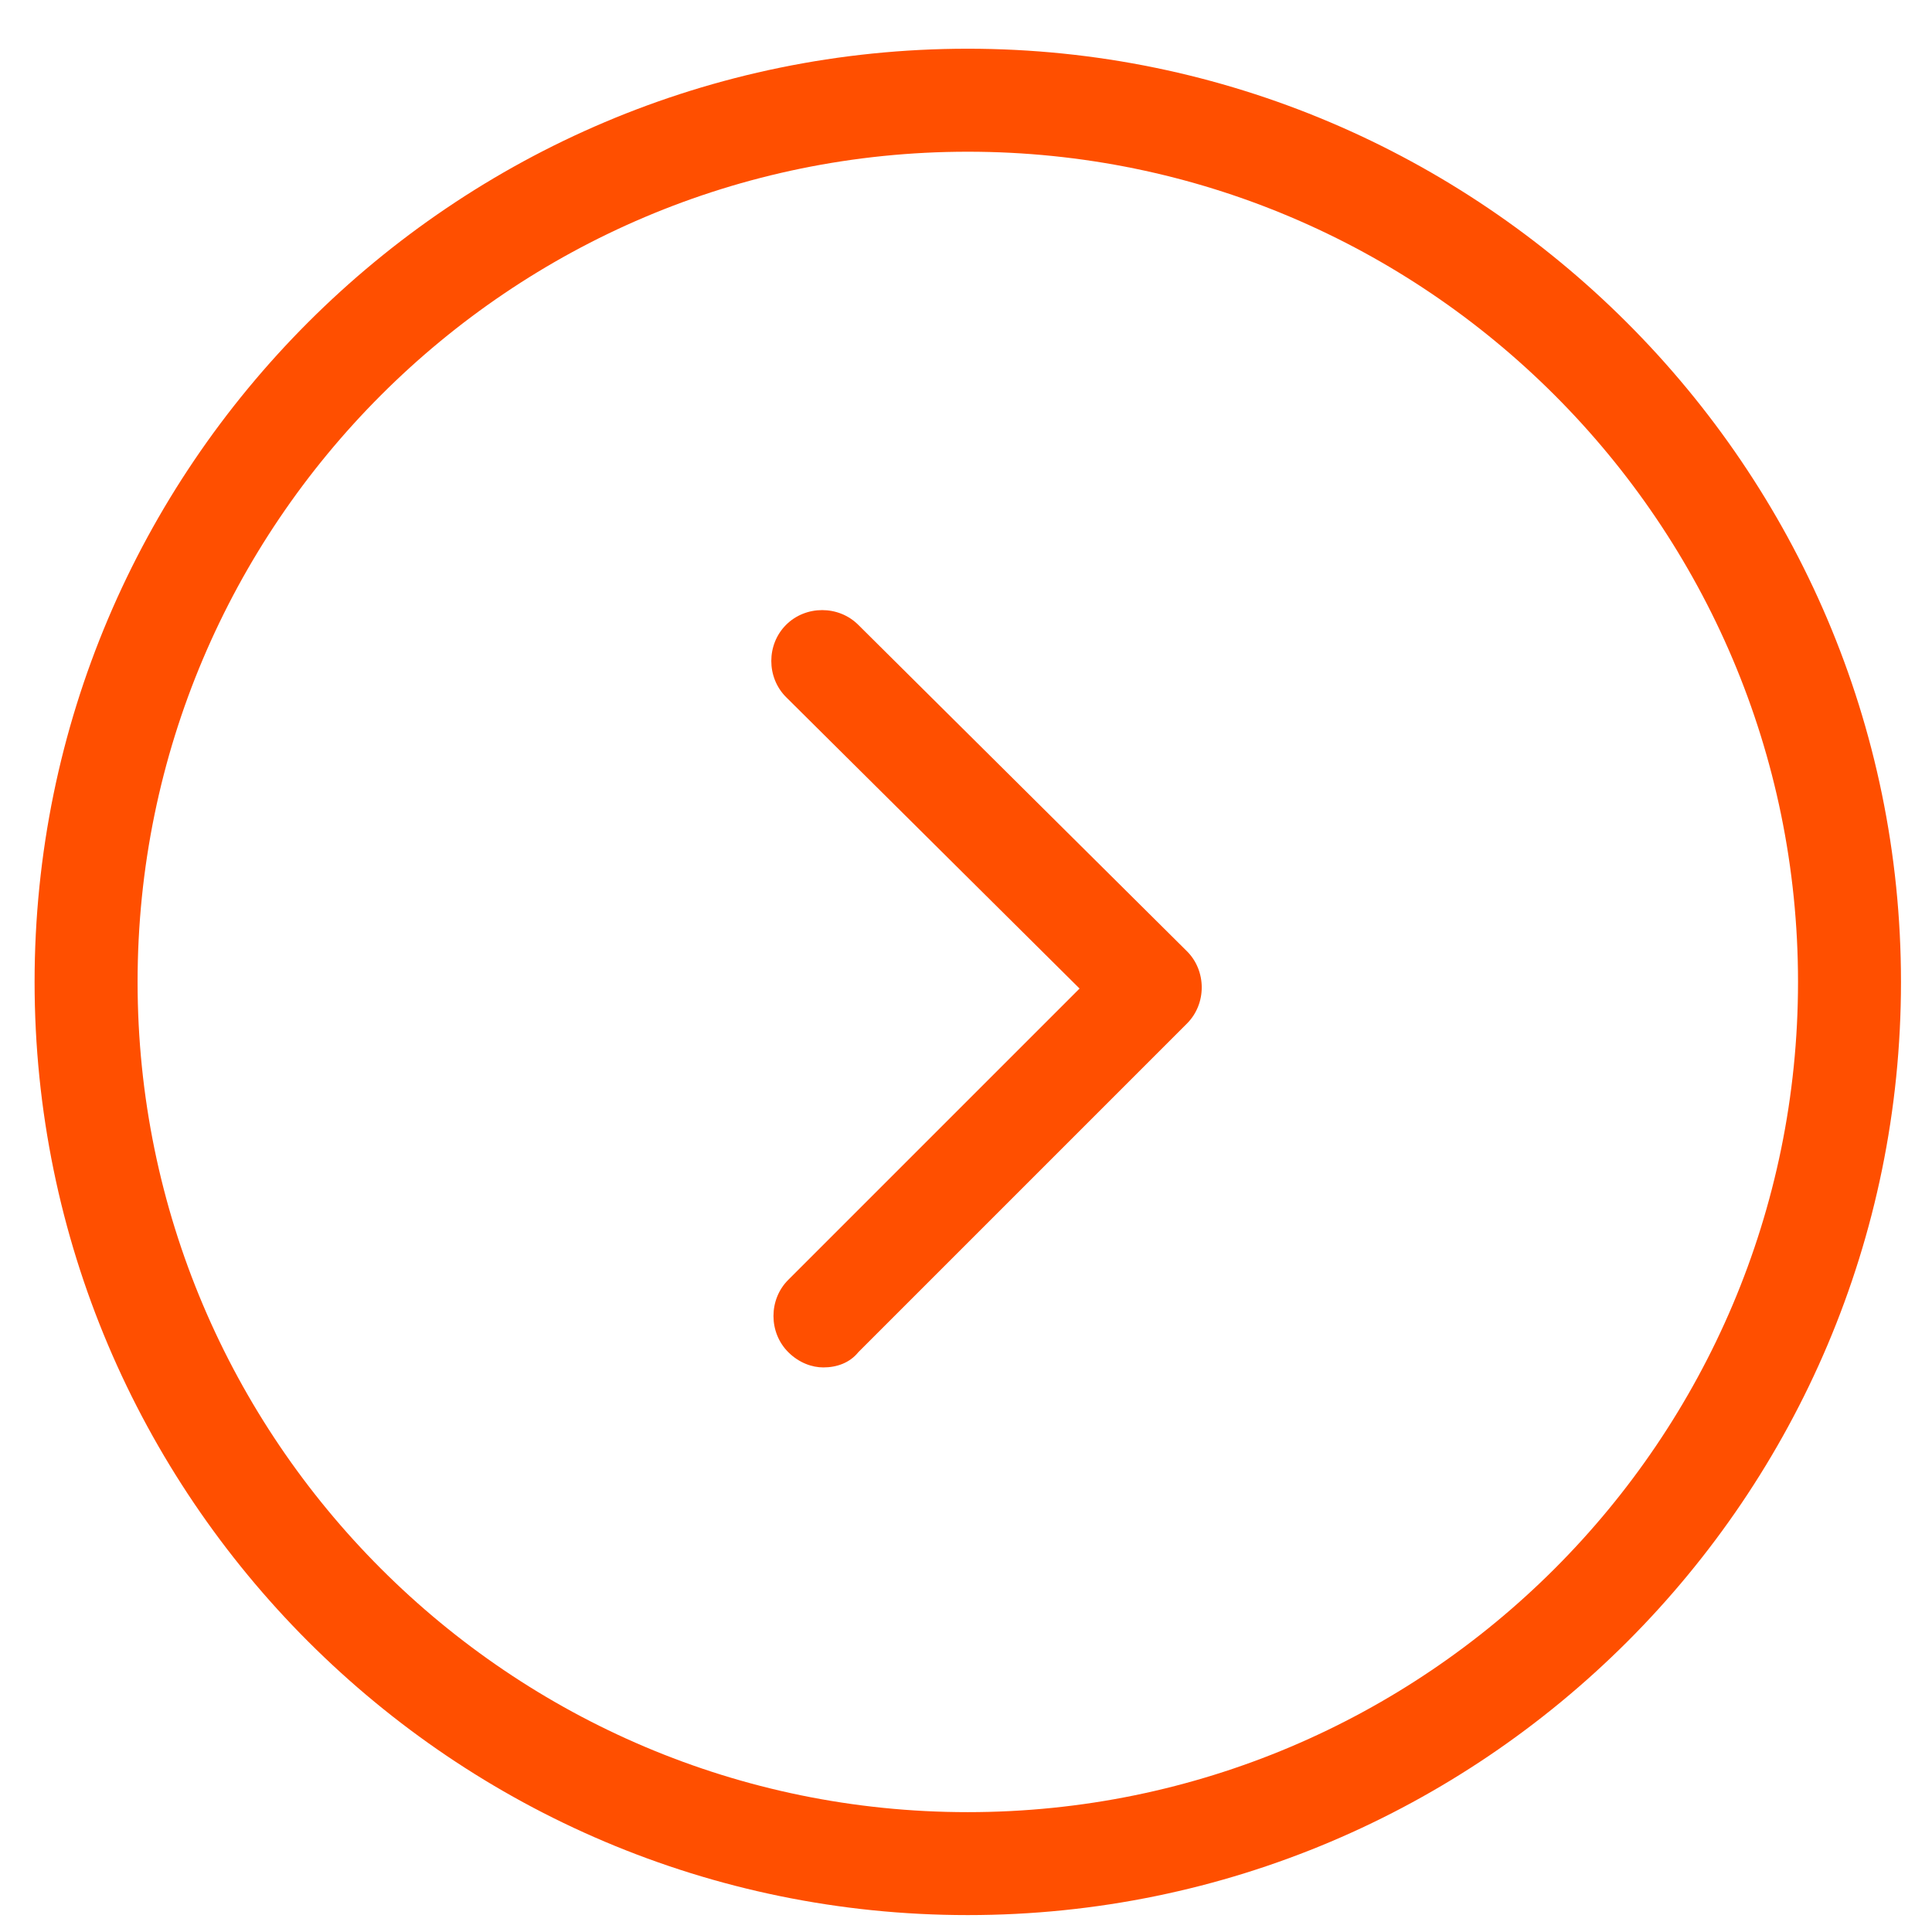 <?xml version="1.0" encoding="UTF-8" standalone="no"?>
<!-- Created with Inkscape (http://www.inkscape.org/) -->

<svg
   xmlns:dc="http://purl.org/dc/elements/1.1/"
   xmlns:cc="http://creativecommons.org/ns#"
   xmlns:rdf="http://www.w3.org/1999/02/22-rdf-syntax-ns#"
   xmlns:svg="http://www.w3.org/2000/svg"
   xmlns="http://www.w3.org/2000/svg"
   xmlns:inkscape="http://www.inkscape.org/namespaces/inkscape"
   version="1.1"
   width="40"
   height="40"
   id="svg2"
   xml:space="preserve"><defs
     id="defs6" /><g
     transform="matrix(1.25,0,0,-1.25,0,40)"
     id="g10"><g
       transform="scale(0.1,0.1)"
       id="g12"><path
         d="M 160.297,311.93 C 75.035,311.93 5.73,242.629 5.73,157.363 5.73,72.102 75.035,2.801 160.297,2.801 c 85.262,0 154.566,69.301 154.566,154.562 0,85.266 -69.664,154.567 -154.566,154.567 z m 0,-292.078 c -75.832,0 -137.508,61.676 -137.508,137.511 0,75.836 61.676,137.508 137.508,137.508 75.836,0 137.512,-61.672 137.512,-137.508 0,-75.836 -61.676,-137.511 -137.512,-137.511"
         inkscape:connector-curvature="0"
         id="path14"
         style="fill:#ff4f00;fill-opacity:1;fill-rule:evenodd;stroke:none" /><path
         d="m 142.16,216.504 c -3.258,3.258 -8.707,3.258 -11.965,0 -3.257,-3.258 -3.257,-8.707 0,-11.965 l 48.614,-48.273 -48.254,-48.254 c -3.258,-3.254 -3.258,-8.707 0,-11.965 1.816,-1.816 3.996,-2.535 5.812,-2.535 2.176,0 4.352,0.719 5.809,2.535 l 54.426,54.426 c 3.257,3.257 3.257,8.707 0,11.965 l -54.442,54.066"
         inkscape:connector-curvature="0"
         id="path16"
         style="fill:#ff4f00;fill-opacity:1;fill-rule:evenodd;stroke:none" /></g></g></svg>
